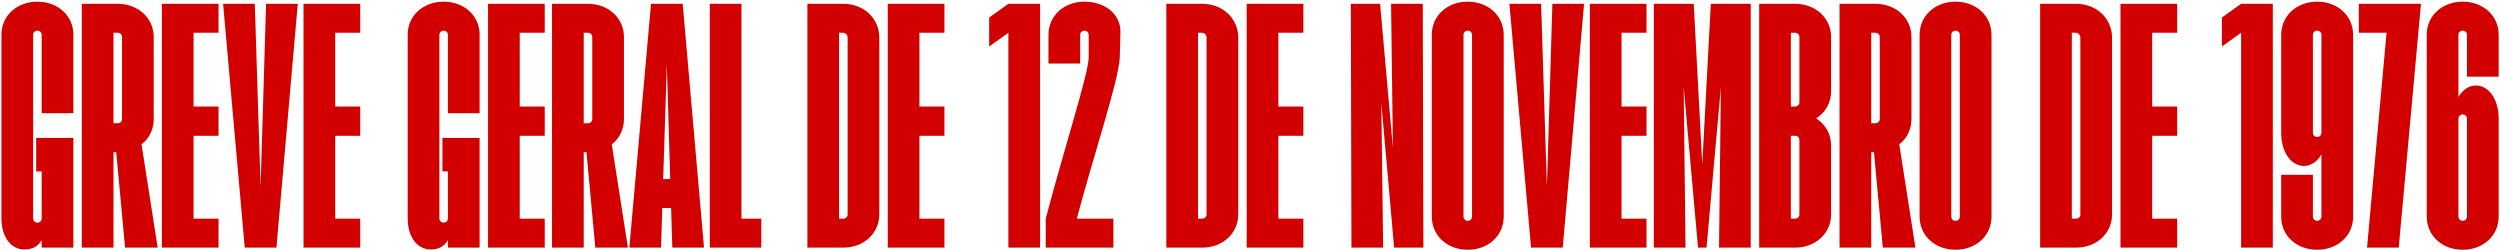 <svg width="1050" height="105" viewBox="0 0 1050 105" fill="none" xmlns="http://www.w3.org/2000/svg">
<path d="M10.204 104.768C4.7 104.768 0.605 99.648 0.605 91.712V14.528C0.605 6.592 7.133 0.704 15.709 0.704C24.285 0.704 30.812 6.592 30.812 14.528V47.552H17.5V14.656C17.5 13.632 16.733 12.864 15.709 12.864C14.684 12.864 13.916 13.632 13.916 14.656V91.712C13.916 92.736 14.684 93.504 15.709 93.504C16.733 93.504 17.5 92.736 17.5 91.712V72H15.197V57.92H30.812V104H17.5V100.8C15.836 103.872 13.149 104.768 10.204 104.768ZM34.355 104V1.6H49.459C58.035 1.6 64.562 7.616 64.562 15.552V49.984C64.562 54.336 62.642 58.176 59.443 60.608L66.227 104H52.531L48.819 63.936H47.666V104H34.355ZM47.666 51.776H49.459C50.483 51.776 51.251 51.008 51.251 49.984V15.552C51.251 14.528 50.483 13.76 49.459 13.76H47.666V51.776ZM67.98 104V1.6H91.787V13.76H81.291V44.736H91.787V57.024H81.291V91.84H91.787V104H67.98ZM102.791 104L93.703 1.6H107.015L109.447 78.4L111.751 1.6H125.062L116.103 104H102.791ZM127.48 104V1.6H151.288V13.76H140.792V44.736H151.288V57.024H140.792V91.84H151.288V104H127.48ZM180.83 104.768C175.326 104.768 171.23 99.648 171.23 91.712V14.528C171.23 6.592 177.758 0.704 186.333 0.704C194.91 0.704 201.438 6.592 201.438 14.528V47.552H188.126V14.656C188.126 13.632 187.358 12.864 186.333 12.864C185.31 12.864 184.542 13.632 184.542 14.656V91.712C184.542 92.736 185.31 93.504 186.333 93.504C187.358 93.504 188.126 92.736 188.126 91.712V72H185.822V57.92H201.438V104H188.126V100.8C186.462 103.872 183.774 104.768 180.83 104.768ZM204.98 104V1.6H228.788V13.76H218.292V44.736H228.788V57.024H218.292V91.84H228.788V104H204.98ZM231.855 104V1.6H246.958C255.535 1.6 262.062 7.616 262.062 15.552V49.984C262.062 54.336 260.143 58.176 256.943 60.608L263.727 104H250.031L246.319 63.936H245.167V104H231.855ZM245.167 51.776H246.958C247.983 51.776 248.751 51.008 248.751 49.984V15.552C248.751 14.528 247.983 13.76 246.958 13.76H245.167V51.776ZM264.328 104L273.416 1.6H286.728L295.688 104H282.376L281.864 87.36H278.152L277.64 104H264.328ZM278.536 75.2H281.48L280.072 27.2L278.536 75.2ZM298.105 104V1.6H311.417V91.84H319.737V104H298.105ZM339.105 104V1.6H354.208C362.657 1.6 369.185 7.616 369.312 15.552V90.048C369.312 97.984 362.785 104 354.208 104H339.105ZM352.417 91.84H354.208C355.233 91.84 356.001 91.072 356.001 90.048V15.552C355.873 14.528 355.105 13.76 354.081 13.76H352.417V91.84ZM372.855 104V1.6H396.663V13.76H386.167V44.736H396.663V57.024H386.167V91.84H396.663V104H372.855ZM423.517 104V13.76L415.453 19.52V7.36L423.517 1.6H436.829V104H423.517ZM439.203 91.84C446.755 63.04 457.251 30.656 457.251 24.128V14.656C457.251 13.632 456.483 12.864 455.458 12.864C454.435 12.864 453.667 13.632 453.667 14.656V26.688H440.355V14.656C440.355 6.592 446.883 0.704 455.458 0.704C464.035 0.704 470.947 5.952 470.562 13.888L470.307 24.128C469.923 33.728 458.915 66.496 452.259 91.84H467.619V104H439.203V91.84ZM489.855 104V1.6H504.958C513.407 1.6 519.935 7.616 520.062 15.552V90.048C520.062 97.984 513.535 104 504.958 104H489.855ZM503.167 91.84H504.958C505.983 91.84 506.751 91.072 506.751 90.048V15.552C506.623 14.528 505.855 13.76 504.831 13.76H503.167V91.84ZM523.605 104V1.6H547.413V13.76H536.917V44.736H547.413V57.024H536.917V91.84H547.413V104H523.605ZM567.611 104L567.355 1.6H579.643L585.019 62.016L584.251 1.6H597.562L597.819 104H585.531L580.155 43.2L580.923 104H567.611ZM616.458 104.896C607.883 104.896 601.355 99.008 601.355 90.944V14.656C601.355 6.592 607.883 0.704 616.458 0.704C625.035 0.704 631.562 6.592 631.562 14.656V90.944C631.562 99.008 625.035 104.896 616.458 104.896ZM614.667 90.944C614.667 91.968 615.435 92.736 616.458 92.736C617.483 92.736 618.251 91.968 618.251 90.944V14.656C618.251 13.632 617.483 12.864 616.458 12.864C615.435 12.864 614.667 13.632 614.667 14.656V90.944ZM643.041 104L633.953 1.6H647.265L649.697 78.4L652.001 1.6H665.312L656.353 104H643.041ZM667.73 104V1.6H691.538V13.76H681.042V44.736H691.538V57.024H681.042V91.84H691.538V104H667.73ZM694.605 104V1.6H711.373L714.957 69.056L718.541 1.6H735.309V104H721.997L722.765 36.544L716.749 104H713.165L707.149 36.544L707.917 104H694.605ZM738.855 104V1.6H753.958C762.535 1.6 769.062 7.616 769.062 15.552V38.336C769.062 43.2 766.631 47.296 762.791 49.728C766.631 52.16 769.062 56.256 769.062 61.12V90.048C769.062 97.984 762.535 104 753.958 104H738.855ZM752.167 91.84H753.958C754.983 91.84 755.751 91.072 755.751 90.048V58.816C755.751 57.792 754.983 57.024 753.958 57.024H752.167V91.84ZM752.167 44.736H753.958C754.983 44.736 755.751 43.968 755.751 42.944V15.552C755.751 14.528 754.983 13.76 753.958 13.76H752.167V44.736ZM772.605 104V1.6H787.708C796.285 1.6 802.812 7.616 802.812 15.552V49.984C802.812 54.336 800.893 58.176 797.693 60.608L804.477 104H790.781L787.069 63.936H785.917V104H772.605ZM785.917 51.776H787.708C788.733 51.776 789.501 51.008 789.501 49.984V15.552C789.501 14.528 788.733 13.76 787.708 13.76H785.917V51.776ZM821.333 104.896C812.758 104.896 806.23 99.008 806.23 90.944V14.656C806.23 6.592 812.758 0.704 821.333 0.704C829.91 0.704 836.438 6.592 836.438 14.656V90.944C836.438 99.008 829.91 104.896 821.333 104.896ZM819.542 90.944C819.542 91.968 820.31 92.736 821.333 92.736C822.358 92.736 823.126 91.968 823.126 90.944V14.656C823.126 13.632 822.358 12.864 821.333 12.864C820.31 12.864 819.542 13.632 819.542 14.656V90.944ZM856.855 104V1.6H871.958C880.407 1.6 886.935 7.616 887.062 15.552V90.048C887.062 97.984 880.535 104 871.958 104H856.855ZM870.167 91.84H871.958C872.983 91.84 873.751 91.072 873.751 90.048V15.552C873.623 14.528 872.855 13.76 871.831 13.76H870.167V91.84ZM890.605 104V1.6H914.413V13.76H903.917V44.736H914.413V57.024H903.917V91.84H914.413V104H890.605ZM941.267 104V13.76L933.203 19.52V7.36L941.267 1.6H954.579V104H941.267ZM973.208 104.896C964.633 104.896 958.105 99.008 958.105 91.072V73.408H971.417V90.944C971.417 91.968 972.185 92.736 973.208 92.736C974.233 92.736 975.001 91.968 975.001 90.944V64.832C973.337 67.776 970.649 69.696 967.705 69.696C962.201 69.696 958.105 63.808 958.105 55.872V14.656C958.105 6.592 964.633 0.704 973.208 0.704C981.785 0.704 988.312 6.592 988.312 14.656V91.072C988.312 99.008 981.785 104.896 973.208 104.896ZM971.417 55.744C971.417 56.768 972.185 57.536 973.208 57.536C974.233 57.536 975.001 56.768 975.001 55.744V14.656C975.001 13.632 974.233 12.864 973.208 12.864C972.185 12.864 971.417 13.632 971.417 14.656V55.744ZM994.159 104L1002.35 13.76H990.703V1.6H1016.81L1007.47 104H994.159ZM1034.33 104.896C1025.76 104.896 1019.23 99.008 1019.23 90.944V14.528C1019.23 6.592 1025.76 0.704 1034.33 0.704C1042.91 0.704 1049.44 6.592 1049.44 14.528V32.192H1036.13V14.656C1036.13 13.632 1035.36 12.864 1034.33 12.864C1033.31 12.864 1032.54 13.632 1032.54 14.656V40.768C1034.21 37.824 1036.89 35.904 1039.84 35.904C1045.34 35.904 1049.44 41.792 1049.44 49.728V90.944C1049.44 99.008 1042.91 104.896 1034.33 104.896ZM1032.54 90.944C1032.54 91.968 1033.31 92.736 1034.33 92.736C1035.36 92.736 1036.13 91.968 1036.13 90.944V49.856C1036.13 48.832 1035.36 48.064 1034.33 48.064C1033.31 48.064 1032.54 48.832 1032.54 49.856V90.944Z" fill="#D30000"/>
</svg>
